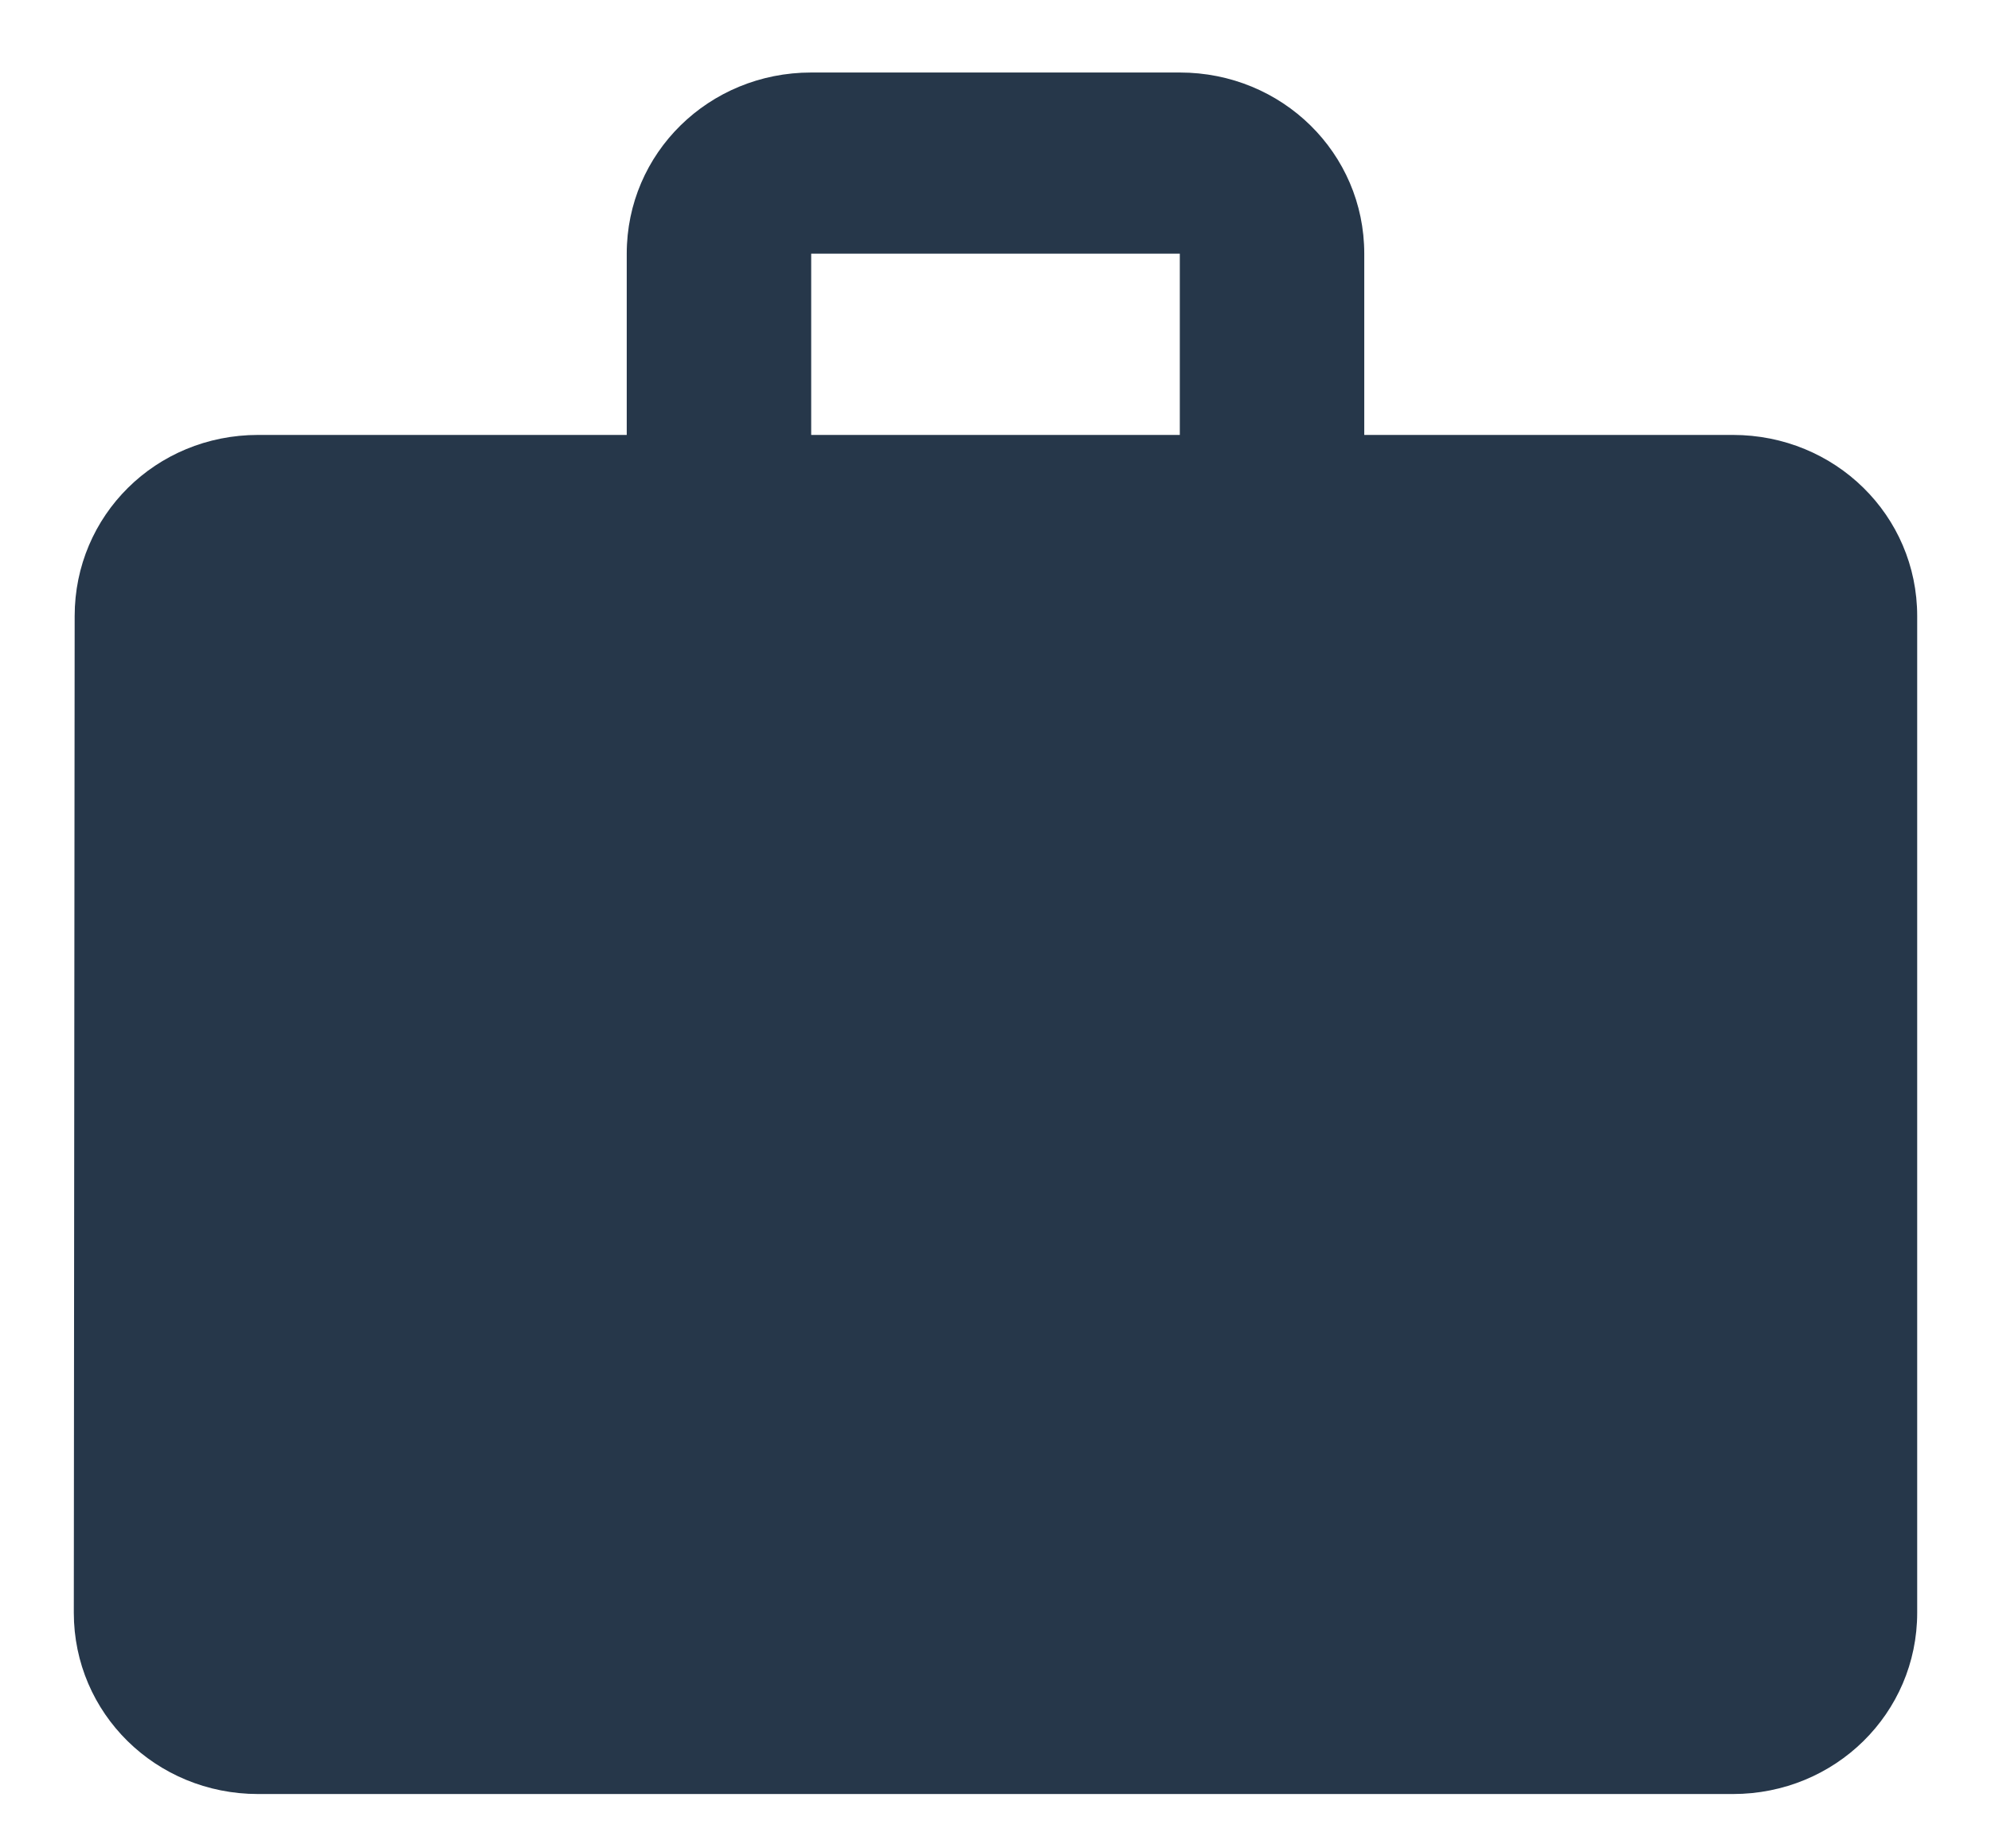 ﻿<?xml version="1.0" encoding="utf-8"?>
<svg version="1.1" xmlns:xlink="http://www.w3.org/1999/xlink" width="14px" height="13px" xmlns="http://www.w3.org/2000/svg">
  <g transform="matrix(1 0 0 1 -1243 -120 )">
    <path d="M 13.481 4.333  C 13.481 3.626  12.905 3.059  12.185 3.059  L 9.593 3.059  L 9.593 1.784  C 9.593 1.077  9.016 0.51  8.296 0.51  L 5.704 0.51  C 4.984 0.51  4.407 1.077  4.407 1.784  L 4.407 3.059  L 1.815 3.059  C 1.095 3.059  0.525 3.626  0.525 4.333  L 0.519 11.343  C 0.519 12.05  1.095 12.618  1.815 12.618  L 12.185 12.618  C 12.905 12.618  13.481 12.05  13.481 11.343  L 13.481 4.333  Z M 8.296 1.784  L 8.296 3.059  L 5.704 3.059  L 5.704 1.784  L 8.296 1.784  Z " fill-rule="nonzero" fill="#26374a" stroke="none" transform="matrix(1 0 0 1 1243 120 )" />
  </g>
</svg>